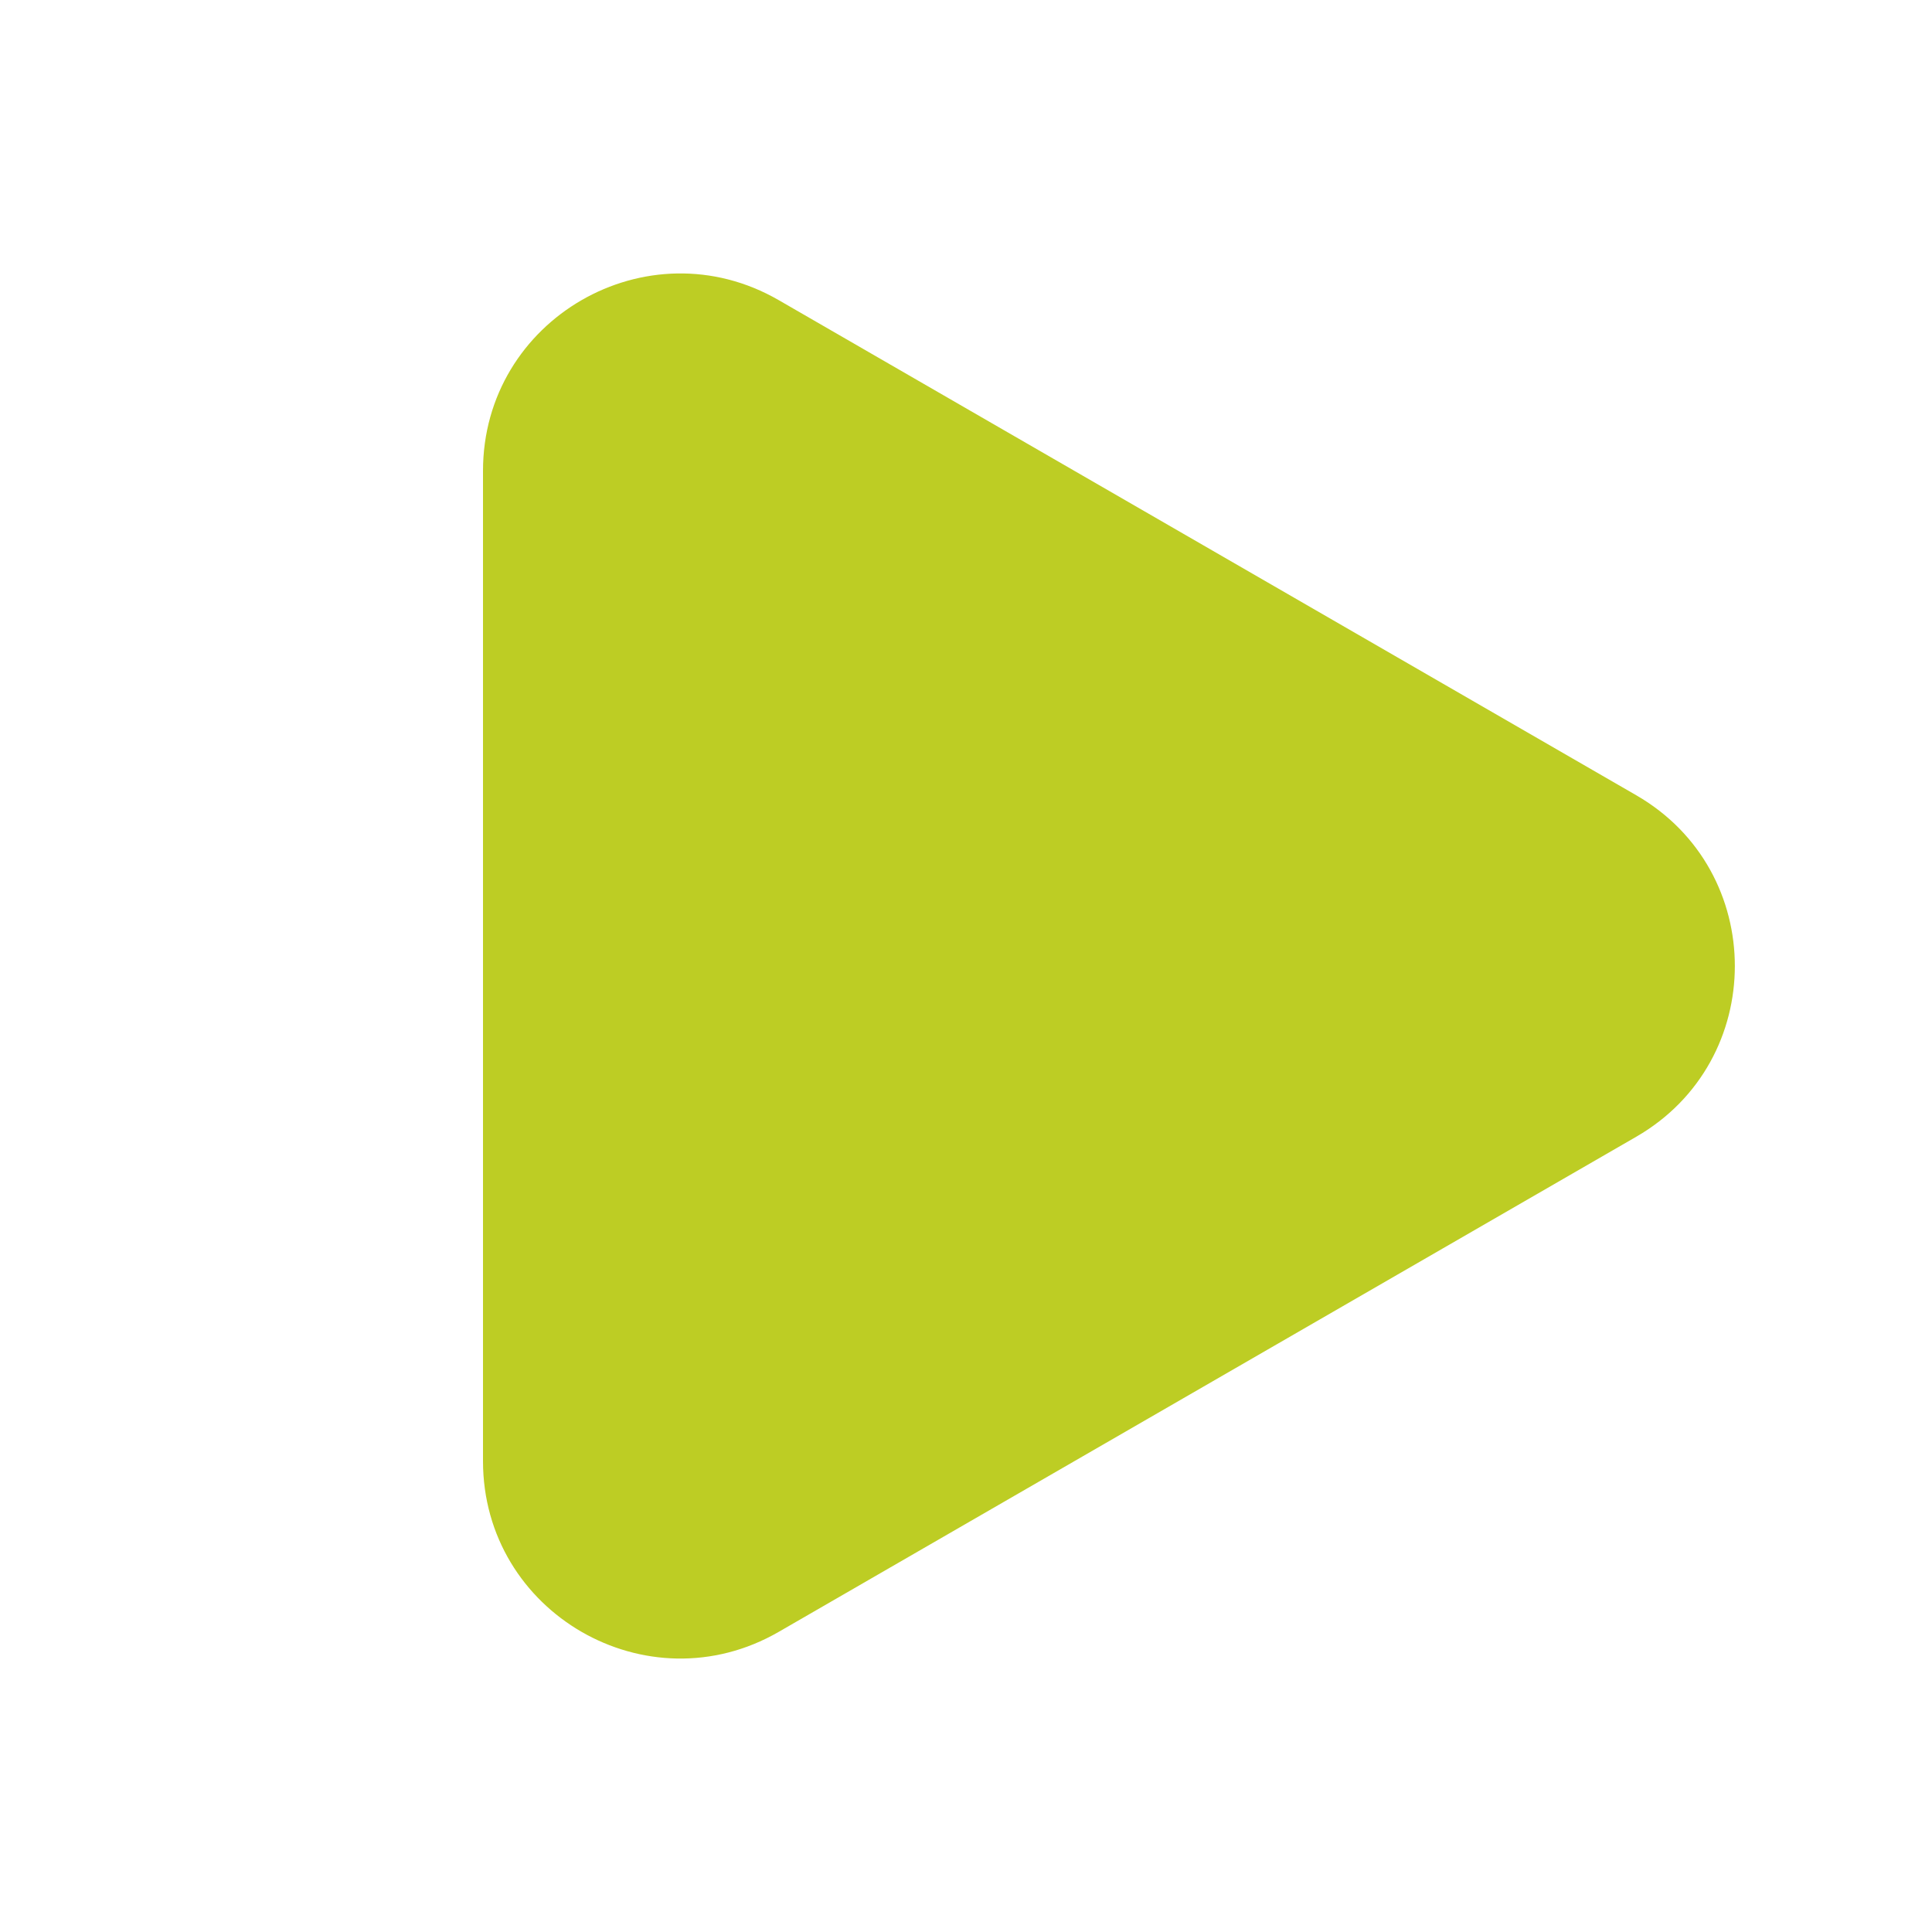 <?xml version="1.0" encoding="UTF-8"?> <svg xmlns="http://www.w3.org/2000/svg" width="49" height="49" viewBox="0 0 49 49" fill="none"><path d="M41.5 28.83C44.833 26.906 44.833 22.094 41.5 20.17L19.75 7.612C16.417 5.688 12.25 8.094 12.25 11.943V37.057C12.25 40.906 16.417 43.312 19.75 41.388L41.5 28.83Z" fill="#BDCD24"></path></svg> 